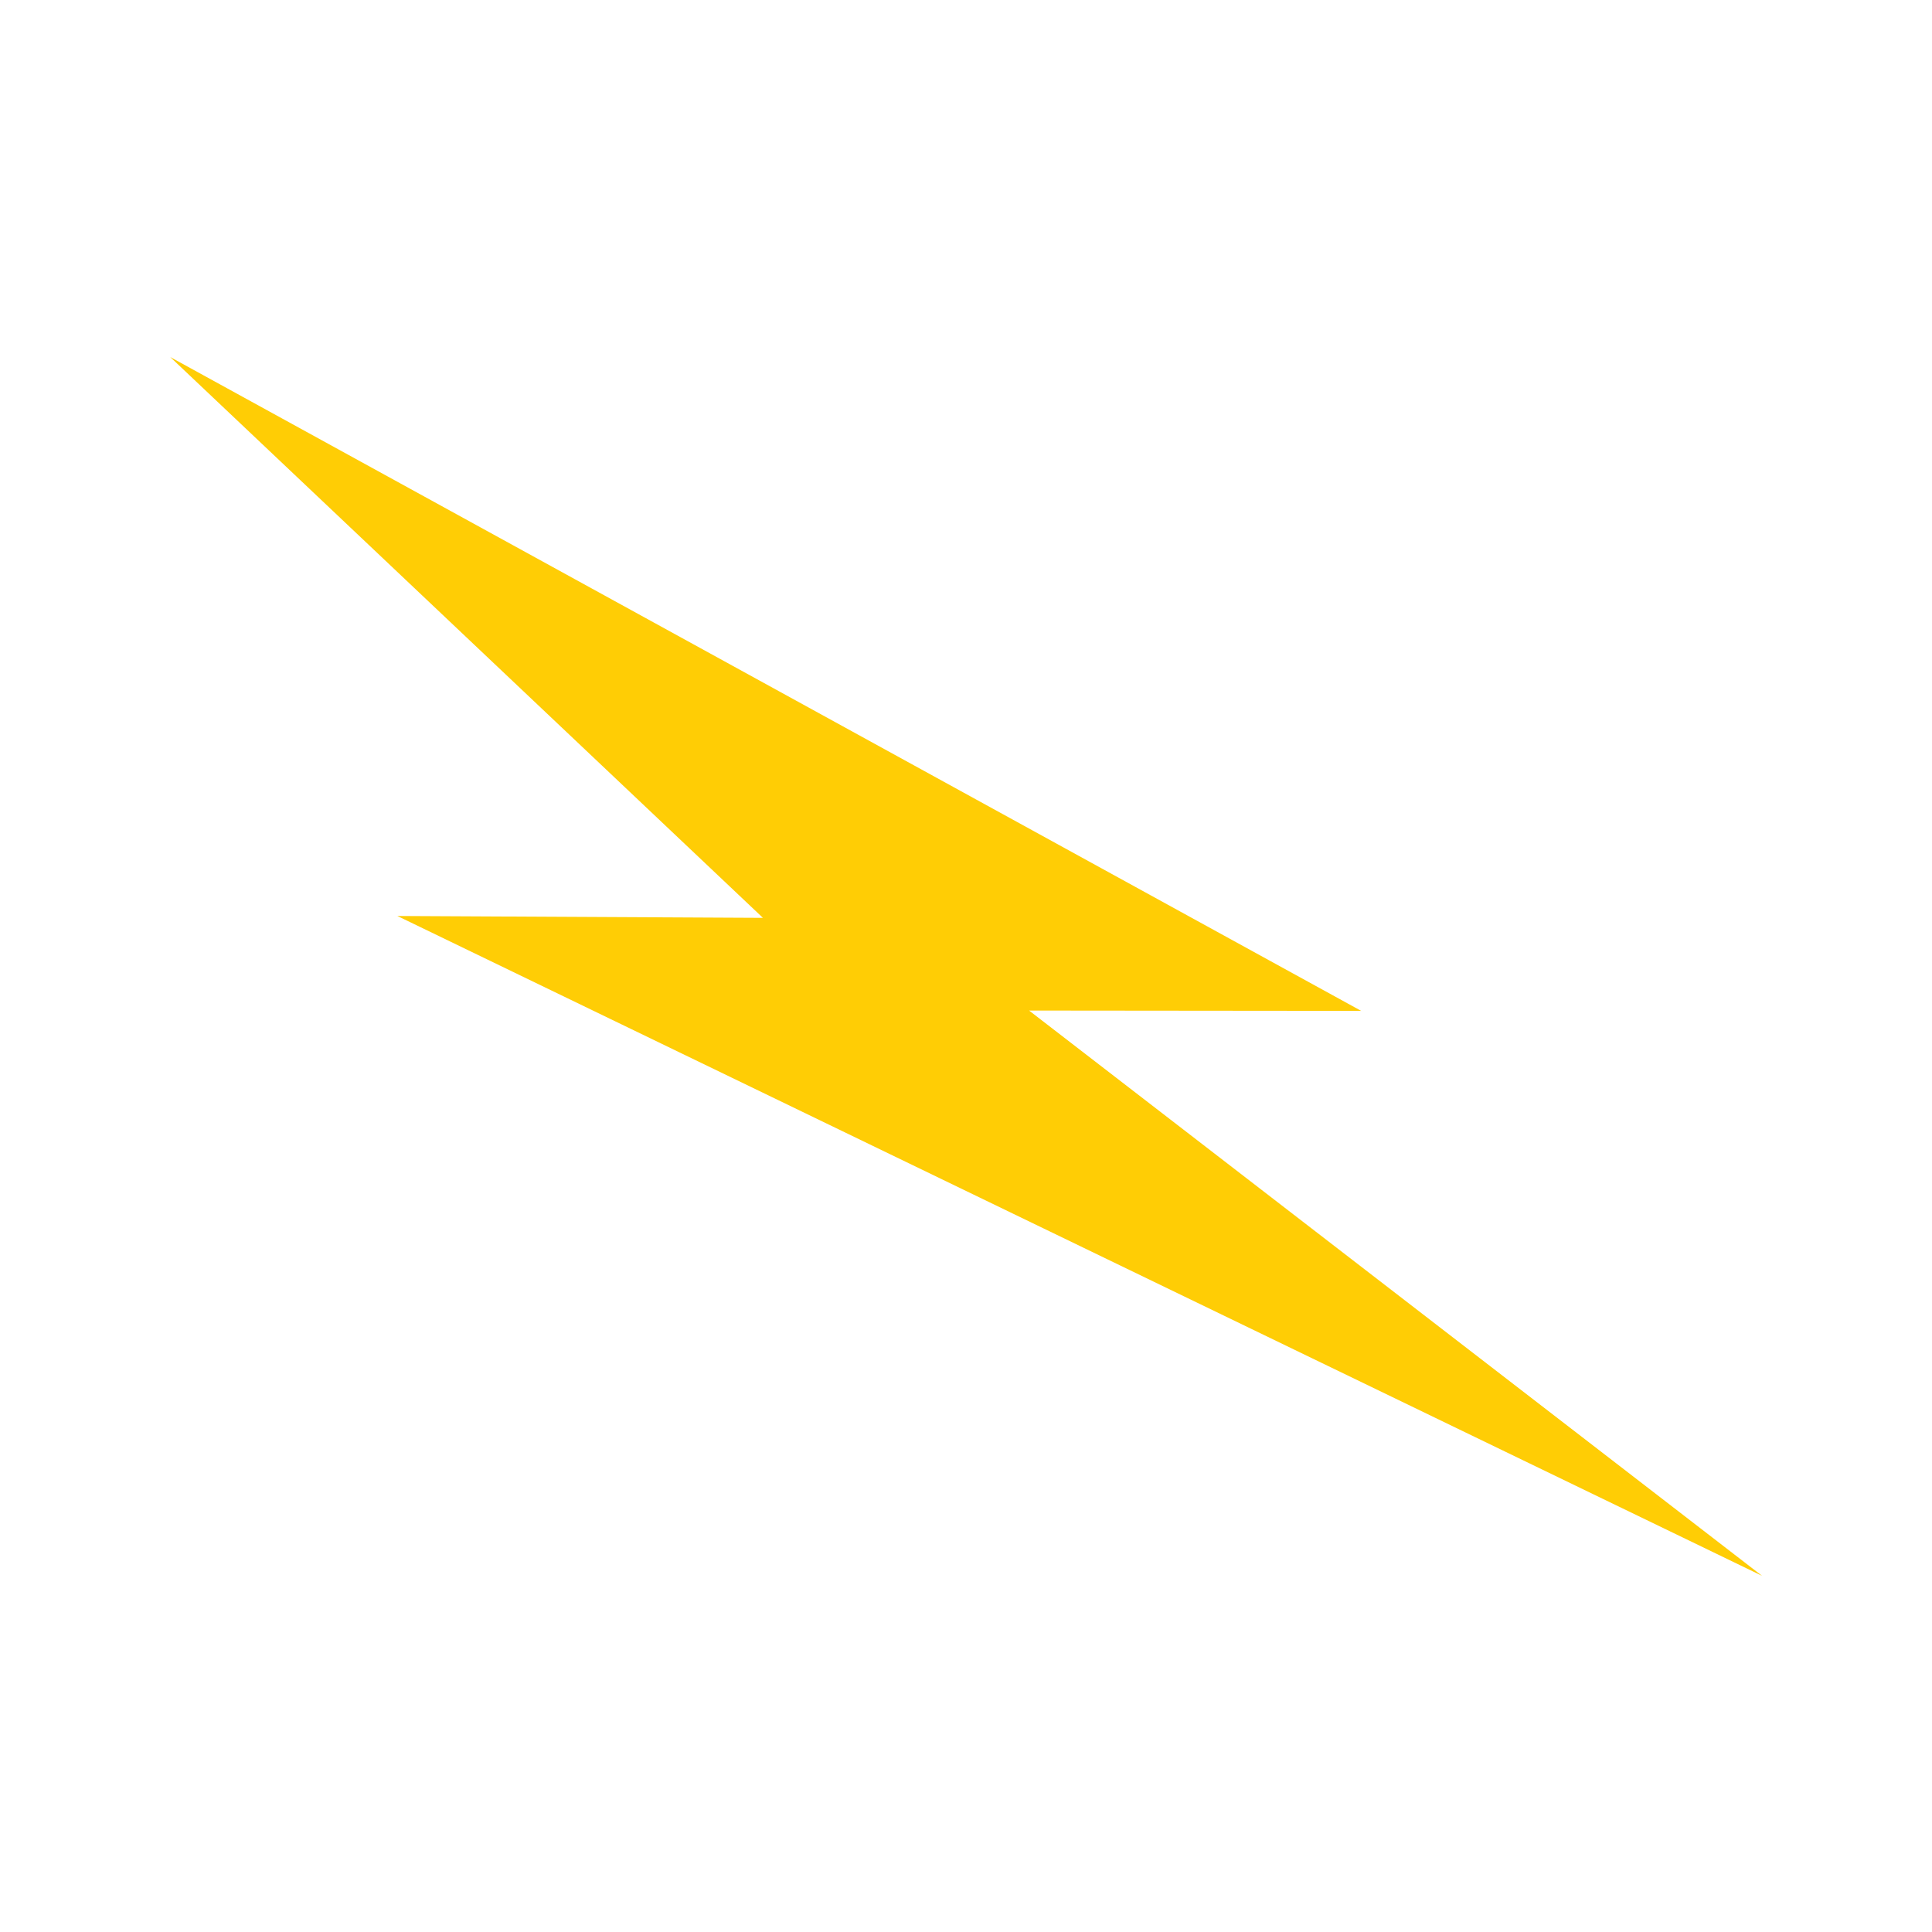 <svg xmlns="http://www.w3.org/2000/svg" xmlns:xlink="http://www.w3.org/1999/xlink" width="512" viewBox="0 0 384 384" height="512" preserveAspectRatio="xMidYMid meet"><defs><clipPath id="59b1cb4240"><path d="M 33.781 70.965 L 350.281 70.965 L 350.281 313.215 L 33.781 313.215 Z M 33.781 70.965 " clip-rule="nonzero"></path></clipPath></defs><g clip-path="url(#59b1cb4240)"><path fill="#ffcd05" d="M 204.539 200.855 L 270.543 200.918 L 33.832 70.965 L 151.637 182.43 L 78.98 182.059 L 350.234 313.215 Z M 204.539 200.855 " fill-opacity="1" fill-rule="nonzero"></path></g></svg>